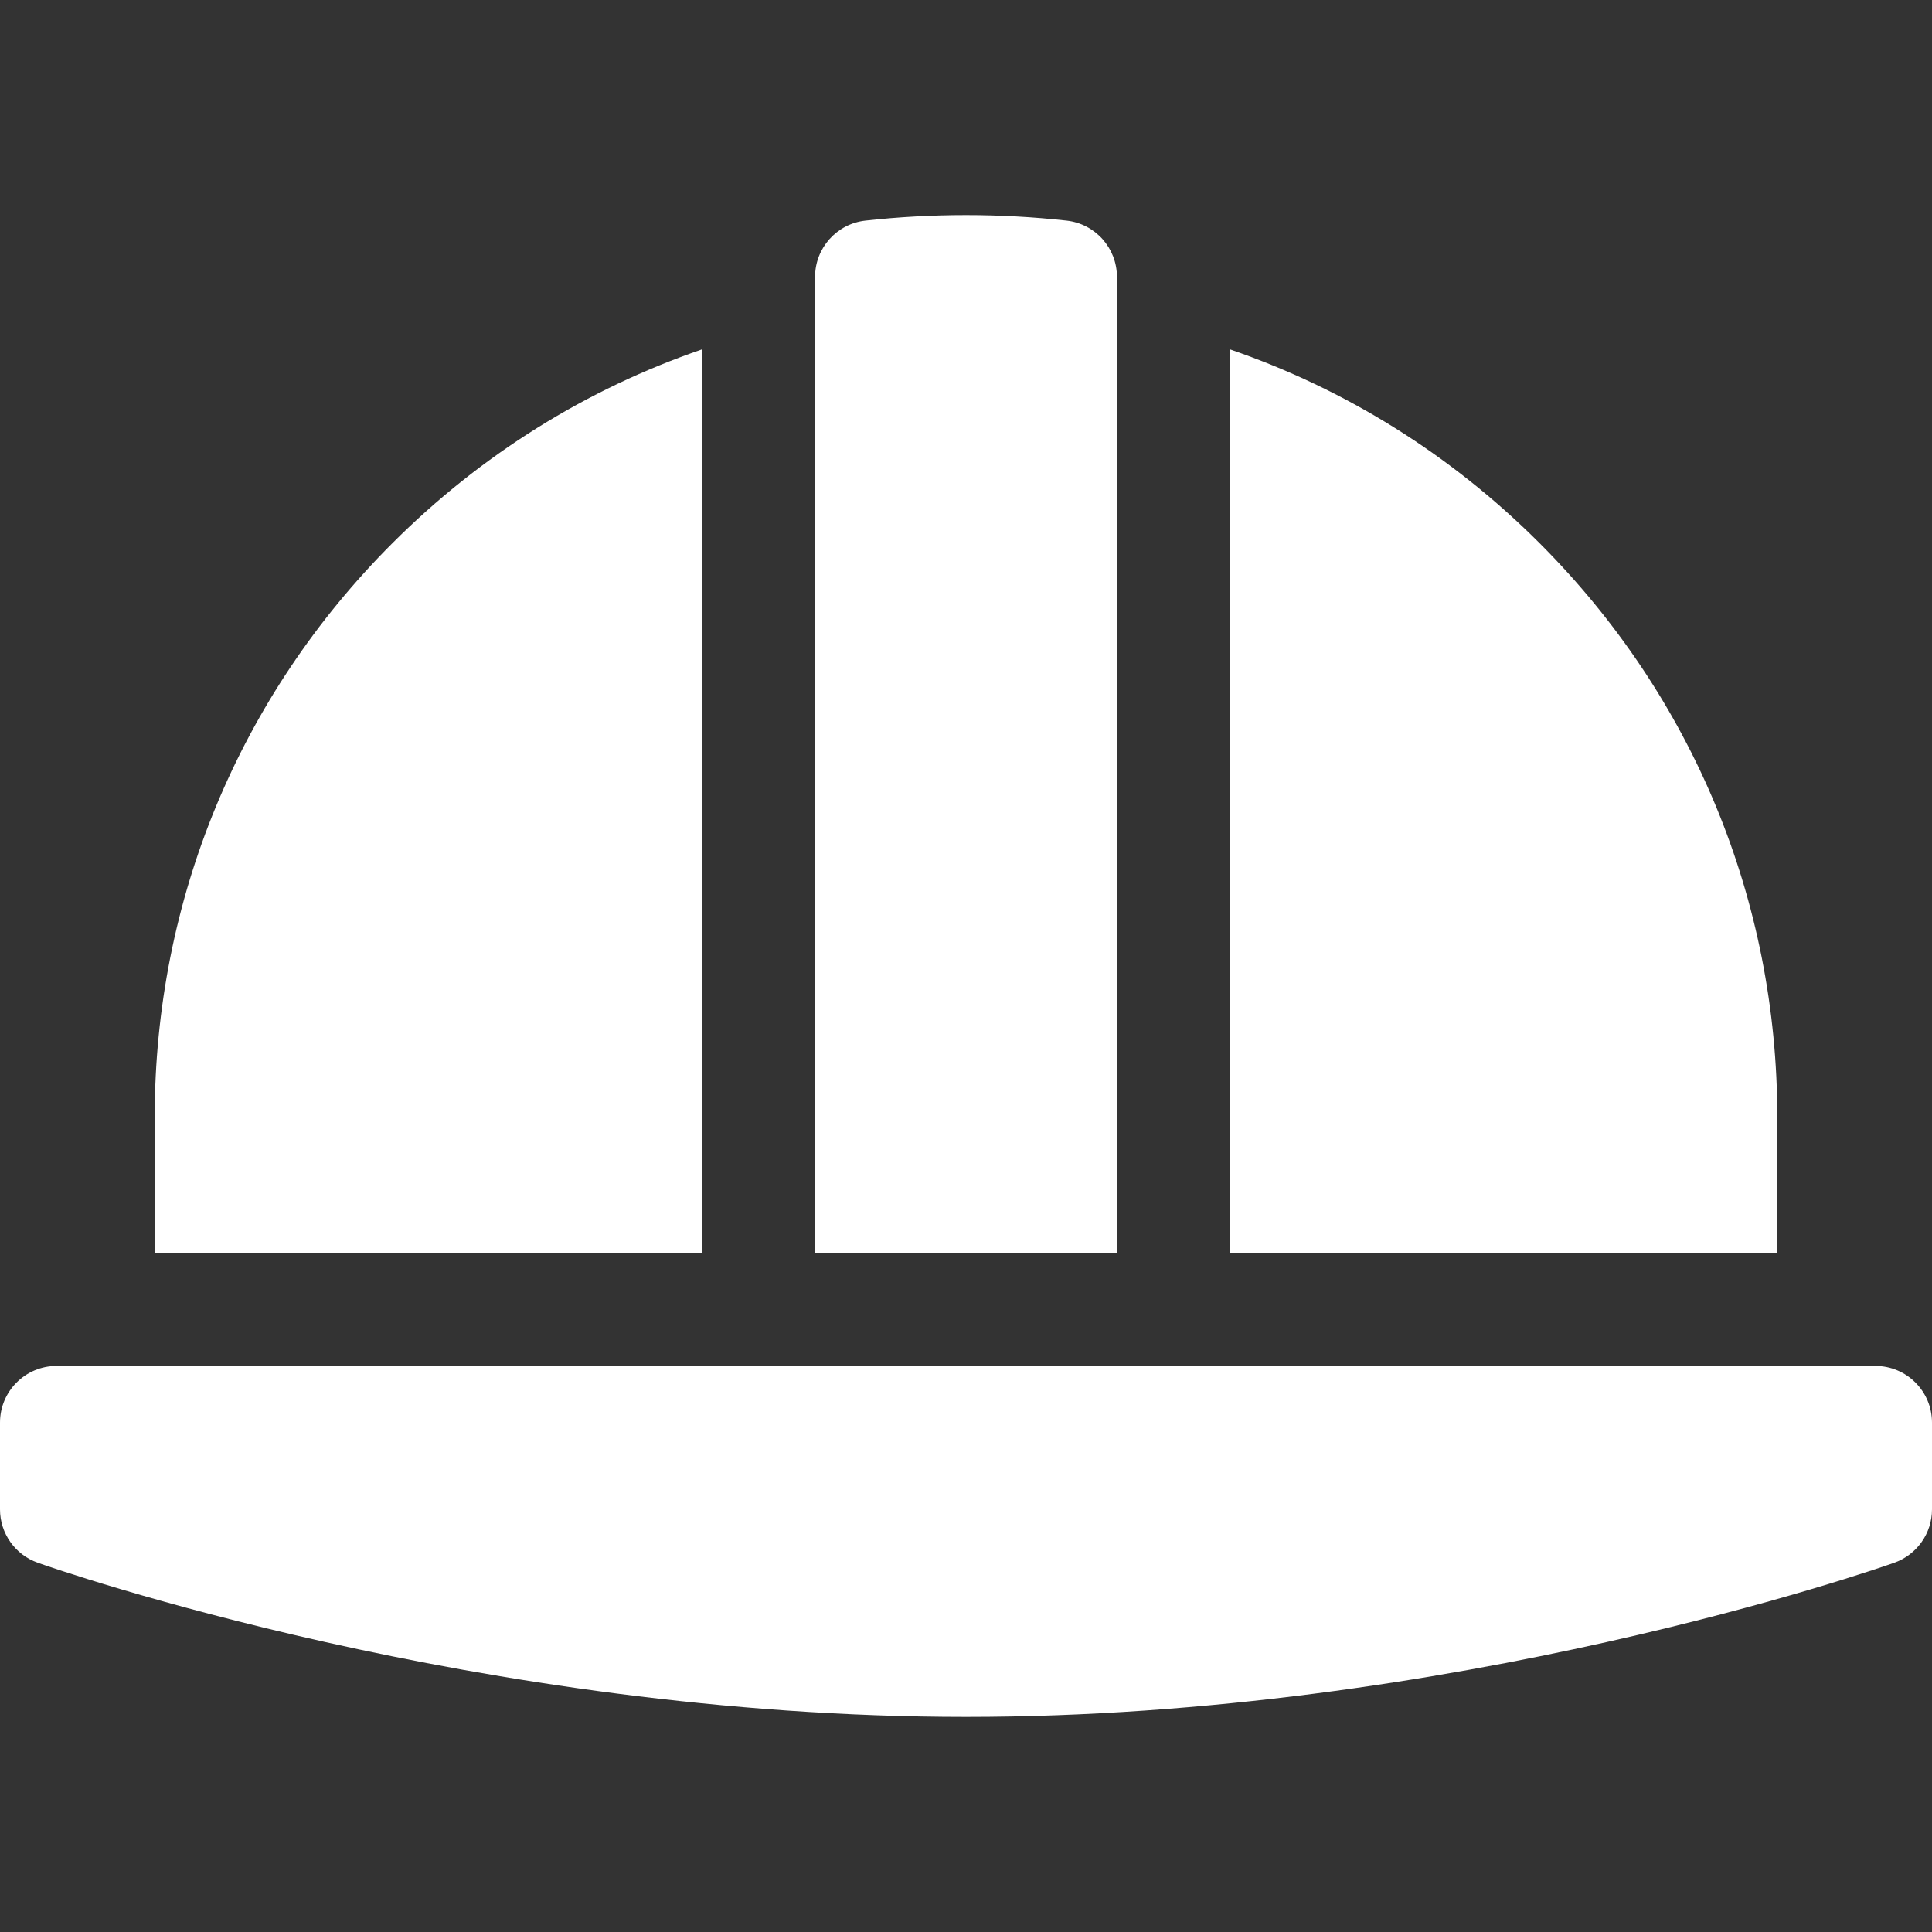 <svg width="512" height="512" viewBox="0 0 512 512" fill="none" xmlns="http://www.w3.org/2000/svg">
<rect x="0" y="0" width="512" height="512" fill="#333333" stroke="none"/>
<path d="M497 361.996H15C6.716 361.996 0 368.712 0 376.996V399.996C0 406.35 4.004 412.016 9.995 414.137C14.708 415.805 126.908 454.996 256 454.996C385.092 454.996 497.293 415.805 502.005 414.137C507.995 412.016 512 406.351 512 399.996V376.996C512 368.712 505.284 361.996 497 361.996Z" fill="white"/>
<path d="M186 92.611C155.462 103.092 127.473 120.467 103.972 143.968C63.364 184.576 41 238.568 41 295.996V331.996H186V92.611Z" fill="white"/>
<path d="M471 295.996C471 238.567 448.636 184.576 408.028 143.968C384.527 120.467 356.538 103.092 326 92.611V331.997H471V295.996Z" fill="white"/>
<path d="M296 73.373C296 65.727 290.249 59.305 282.649 58.464C265.042 56.517 246.958 56.517 229.35 58.464C221.751 59.305 216 65.728 216 73.373V331.996H296V73.373Z" fill="white"/>
</svg>
